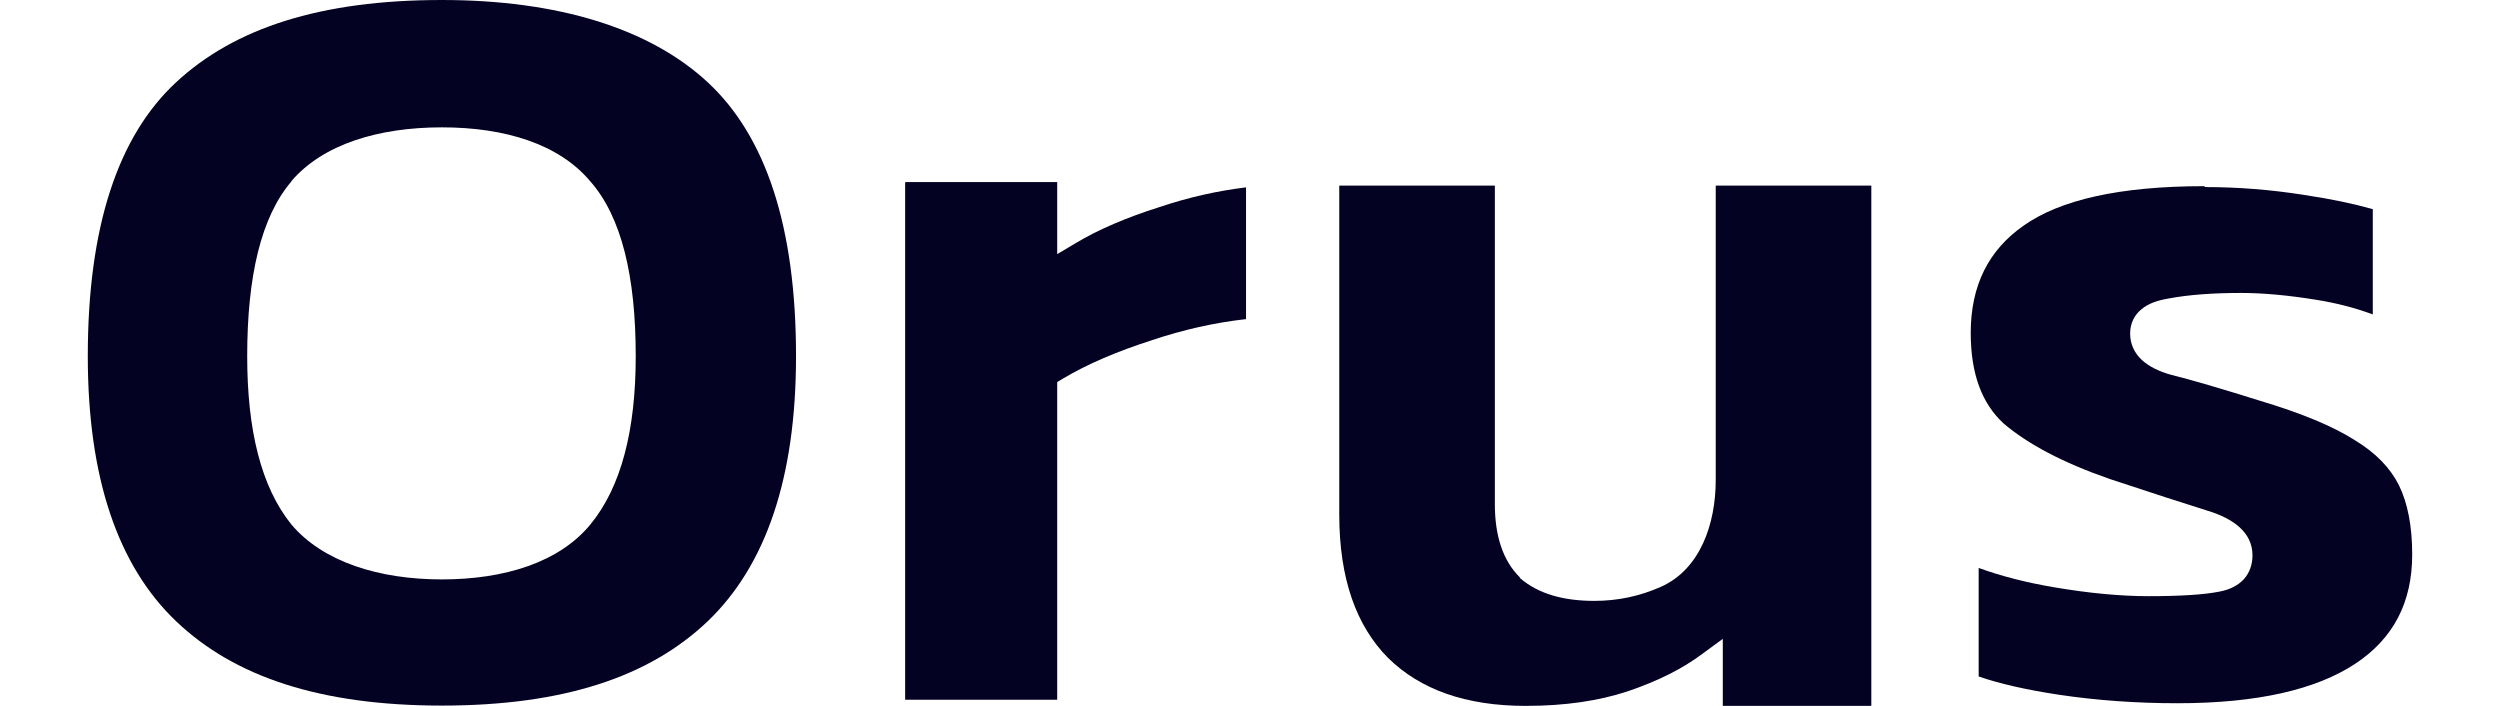 <?xml version="1.0" encoding="UTF-8"?>
<svg width="85" height="24" id="Calque_1" data-name="Calque 1" xmlns="http://www.w3.org/2000/svg" viewBox="0 0 79.03 24">
  <defs>
    <style>
      .cls-1 {
        fill: #030222;
        fill-rule: evenodd;
      }
    </style>
  </defs>
  <path class="cls-1" d="m42.55,6.31v11.18c0,2.19.58,3.79,1.66,4.88,1.09,1.07,2.63,1.63,4.68,1.63,1.33,0,2.49-.17,3.48-.5,1-.34,1.85-.76,2.54-1.28l.68-.5v2.28h5.05V6.31h-5.29v10.01c0,1.48-.52,3.03-1.86,3.63-.72.32-1.47.48-2.27.48-1.05,0-1.91-.24-2.53-.78h0s0-.02,0-.02c-.59-.58-.85-1.44-.85-2.49V6.31h-5.28Z"/>
  <path class="cls-1" d="m27.79,6.21v17.58h5.17v-10.8s.2-.12.2-.12c.82-.49,1.83-.92,3.01-1.3,1.07-.36,2.14-.6,3.21-.72v-4.48c-.98.12-1.96.34-2.94.67h0s0,0,0,0c-1.14.36-2.09.77-2.84,1.22l-.64.38v-2.45s-5.16,0-5.16,0Z"/>
  <path class="cls-1" d="m71.96,6.33c-2.89,0-4.91.47-6.14,1.34h0c-1.19.83-1.8,2.03-1.8,3.65,0,1.41.39,2.41,1.12,3.08.81.69,2,1.33,3.62,1.89,1.42.47,2.53.83,3.33,1.08.85.26,1.51.73,1.51,1.51,0,.3-.09.59-.3.82-.21.22-.49.35-.8.41-.53.11-1.35.16-2.44.16-.94,0-2.01-.1-3.19-.3-.95-.16-1.81-.38-2.58-.66v3.69c.69.24,1.6.45,2.72.62,1.27.19,2.62.29,4.04.29,2.73,0,4.72-.47,6.04-1.34,1.3-.86,1.94-2.08,1.94-3.72,0-.98-.16-1.76-.45-2.35-.29-.58-.78-1.1-1.51-1.54h0s0,0,0,0c-.74-.47-1.8-.91-3.2-1.33h0s0,0,0,0c-1.34-.42-2.36-.72-3.05-.89h0s0,0,0,0c-.39-.11-.73-.27-.98-.5-.26-.24-.4-.55-.4-.9,0-.33.13-.62.39-.83.24-.2.56-.3.91-.36.69-.13,1.52-.19,2.47-.19.76,0,1.61.08,2.54.23.7.11,1.35.28,1.94.5v-3.58c-.64-.18-1.43-.35-2.38-.49-1.09-.17-2.2-.26-3.32-.26Z"/>
  <path class="cls-1" d="m12.04,0C7.9,0,4.98.96,3,2.8,1.03,4.63,0,7.7,0,12.11c0,4.15,1.03,7.13,3,9.01,1.98,1.89,4.9,2.87,9.04,2.87s7.06-.98,9.04-2.87c1.97-1.89,3-4.86,3-9.01,0-4.41-1.03-7.48-3-9.31-1.98-1.84-5.11-2.8-9.04-2.8Zm-5.12,6.16c1.08-1.26,2.97-1.83,5.12-1.83s3.98.57,5.04,1.83c1.07,1.21,1.55,3.24,1.55,5.95,0,2.51-.49,4.44-1.54,5.72-1.06,1.29-2.92,1.87-5.05,1.87s-4.04-.59-5.12-1.87h0s0,0,0,0c-1.03-1.28-1.5-3.21-1.5-5.72,0-2.71.47-4.74,1.51-5.95h0Z"/>
</svg>